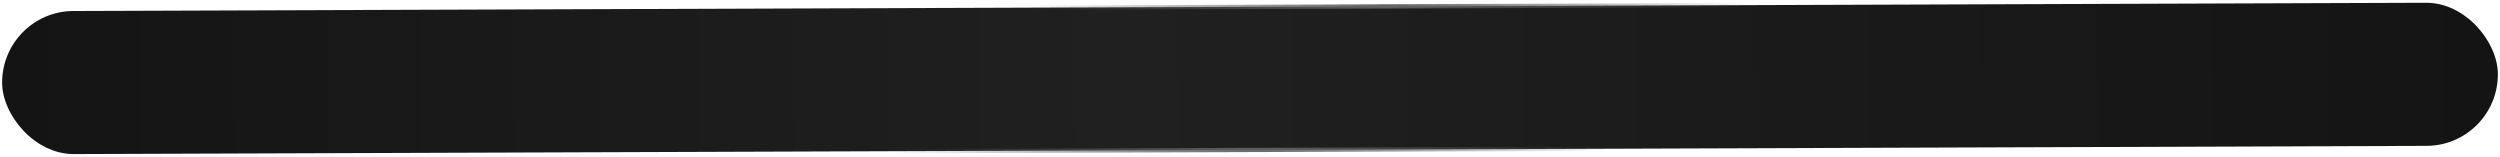 <?xml version="1.0" encoding="UTF-8"?> <svg xmlns="http://www.w3.org/2000/svg" width="526" height="33" viewBox="0 0 526 33" fill="none"> <rect x="0.395" y="2.362" width="525.108" height="30.108" rx="15.054" transform="rotate(-0.2 0.395 2.362)" fill="url(#paint0_linear_458_969)" stroke="url(#paint1_radial_458_969)" stroke-width="0.892"></rect> <defs> <linearGradient id="paint0_linear_458_969" x1="-0.053" y1="16.999" x2="525.947" y2="16.999" gradientUnits="userSpaceOnUse"> <stop stop-color="#141414"></stop> <stop offset="0.448" stop-color="#202020"></stop> <stop offset="1" stop-color="#141414"></stop> </linearGradient> <radialGradient id="paint1_radial_458_969" cx="0" cy="0" r="1" gradientUnits="userSpaceOnUse" gradientTransform="translate(287.948 6.45) rotate(44.119) scale(54.837 536.359)"> <stop stop-color="#636262"></stop> <stop offset="1" stop-color="#565656" stop-opacity="0"></stop> </radialGradient> </defs> </svg> 